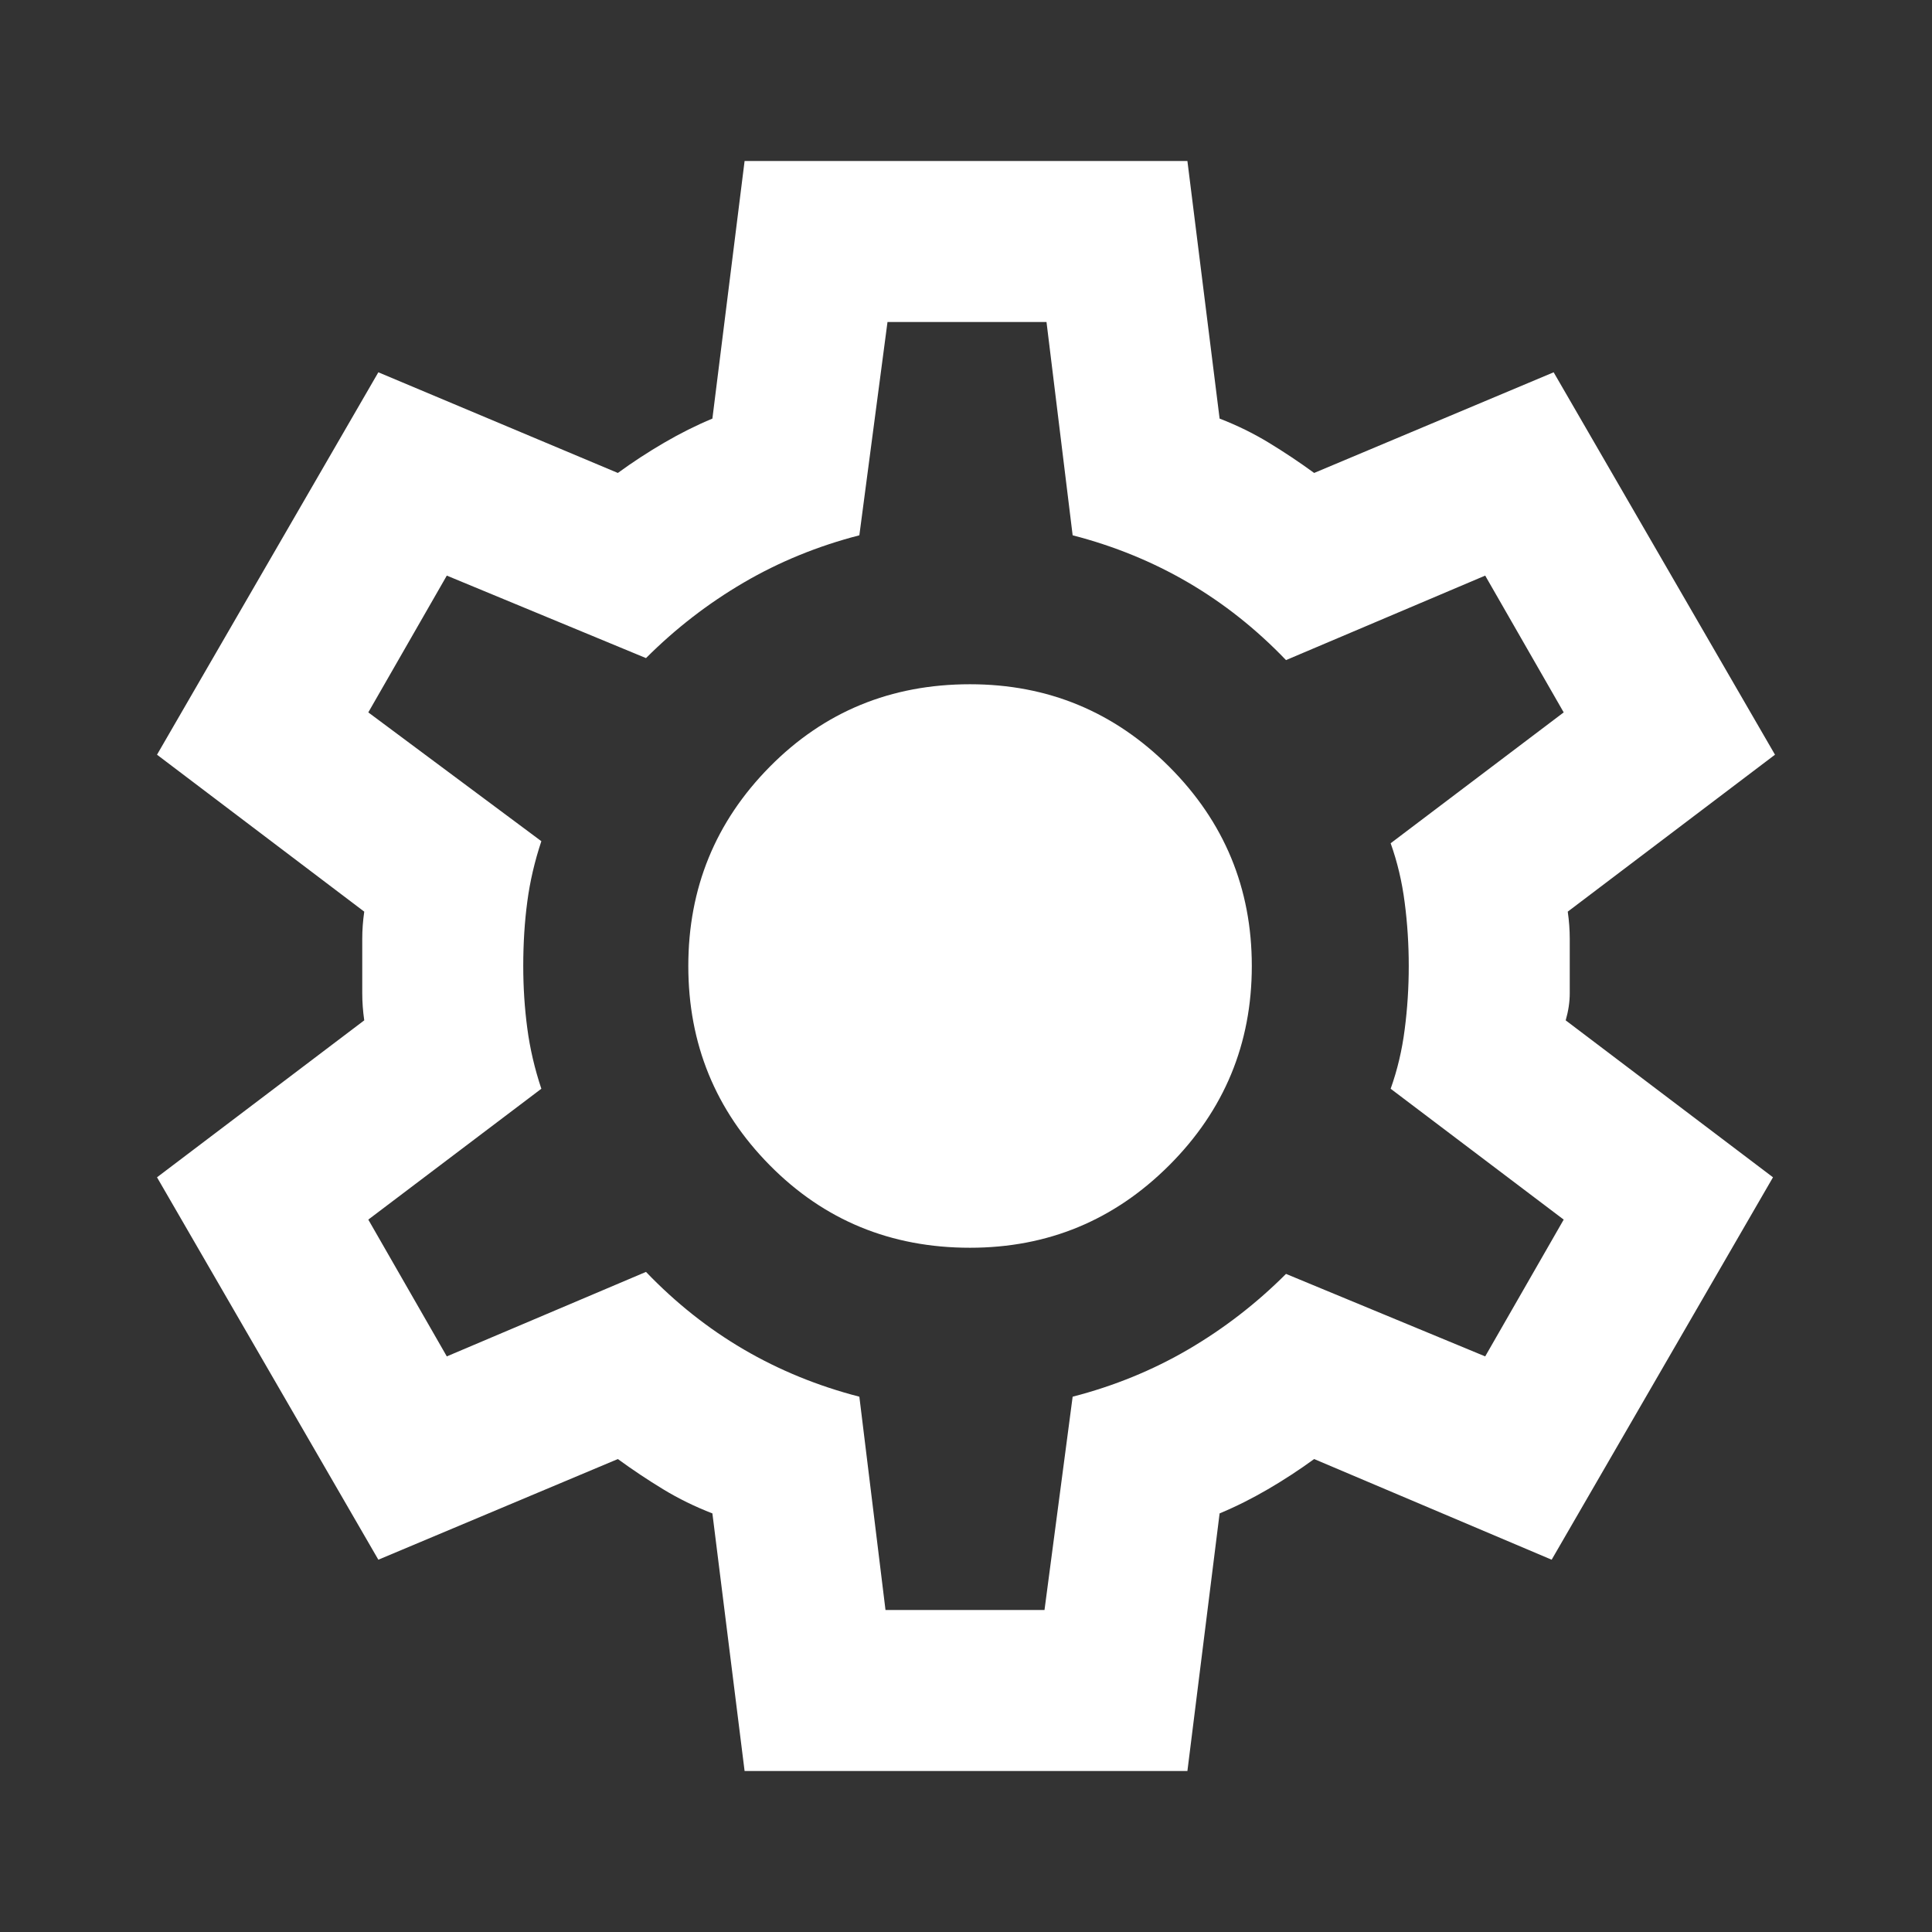 <?xml version="1.0" encoding="UTF-8"?> <svg xmlns="http://www.w3.org/2000/svg" width="30" height="30" viewBox="0 0 30 30" fill="none"><rect x="0" y="0" width="30" height="30" fill="#333333" stroke="none"/><path d="M11.562 27.5L11.062 23.5C10.792 23.396 10.537 23.271 10.297 23.125C10.057 22.979 9.823 22.823 9.594 22.656L5.875 24.219L2.438 18.281L5.656 15.844C5.635 15.698 5.625 15.557 5.625 15.422V14.578C5.625 14.443 5.635 14.302 5.656 14.156L2.438 11.719L5.875 5.781L9.594 7.344C9.823 7.177 10.062 7.021 10.312 6.875C10.562 6.729 10.812 6.604 11.062 6.5L11.562 2.5H18.438L18.938 6.5C19.208 6.604 19.463 6.729 19.703 6.875C19.943 7.021 20.177 7.177 20.406 7.344L24.125 5.781L27.562 11.719L24.344 14.156C24.365 14.302 24.375 14.443 24.375 14.578V15.422C24.375 15.557 24.354 15.698 24.312 15.844L27.531 18.281L24.094 24.219L20.406 22.656C20.177 22.823 19.938 22.979 19.688 23.125C19.438 23.271 19.188 23.396 18.938 23.5L18.438 27.5H11.562ZM13.75 25H16.219L16.656 21.688C17.302 21.521 17.901 21.276 18.453 20.953C19.005 20.63 19.51 20.24 19.969 19.781L23.062 21.062L24.281 18.938L21.594 16.906C21.698 16.615 21.771 16.307 21.812 15.984C21.854 15.662 21.875 15.333 21.875 15C21.875 14.667 21.854 14.338 21.812 14.016C21.771 13.693 21.698 13.385 21.594 13.094L24.281 11.062L23.062 8.938L19.969 10.25C19.51 9.771 19.005 9.37 18.453 9.047C17.901 8.724 17.302 8.479 16.656 8.312L16.25 5H13.781L13.344 8.312C12.698 8.479 12.099 8.724 11.547 9.047C10.995 9.37 10.49 9.76 10.031 10.219L6.938 8.938L5.719 11.062L8.406 13.062C8.302 13.375 8.229 13.688 8.188 14C8.146 14.312 8.125 14.646 8.125 15C8.125 15.333 8.146 15.656 8.188 15.969C8.229 16.281 8.302 16.594 8.406 16.906L5.719 18.938L6.938 21.062L10.031 19.75C10.49 20.229 10.995 20.63 11.547 20.953C12.099 21.276 12.698 21.521 13.344 21.688L13.75 25ZM15.062 19.375C16.271 19.375 17.302 18.948 18.156 18.094C19.01 17.24 19.438 16.208 19.438 15C19.438 13.792 19.01 12.76 18.156 11.906C17.302 11.052 16.271 10.625 15.062 10.625C13.833 10.625 12.797 11.052 11.953 11.906C11.109 12.76 10.688 13.792 10.688 15C10.688 16.208 11.109 17.24 11.953 18.094C12.797 18.948 13.833 19.375 15.062 19.375Z" fill="white"></path></svg> 